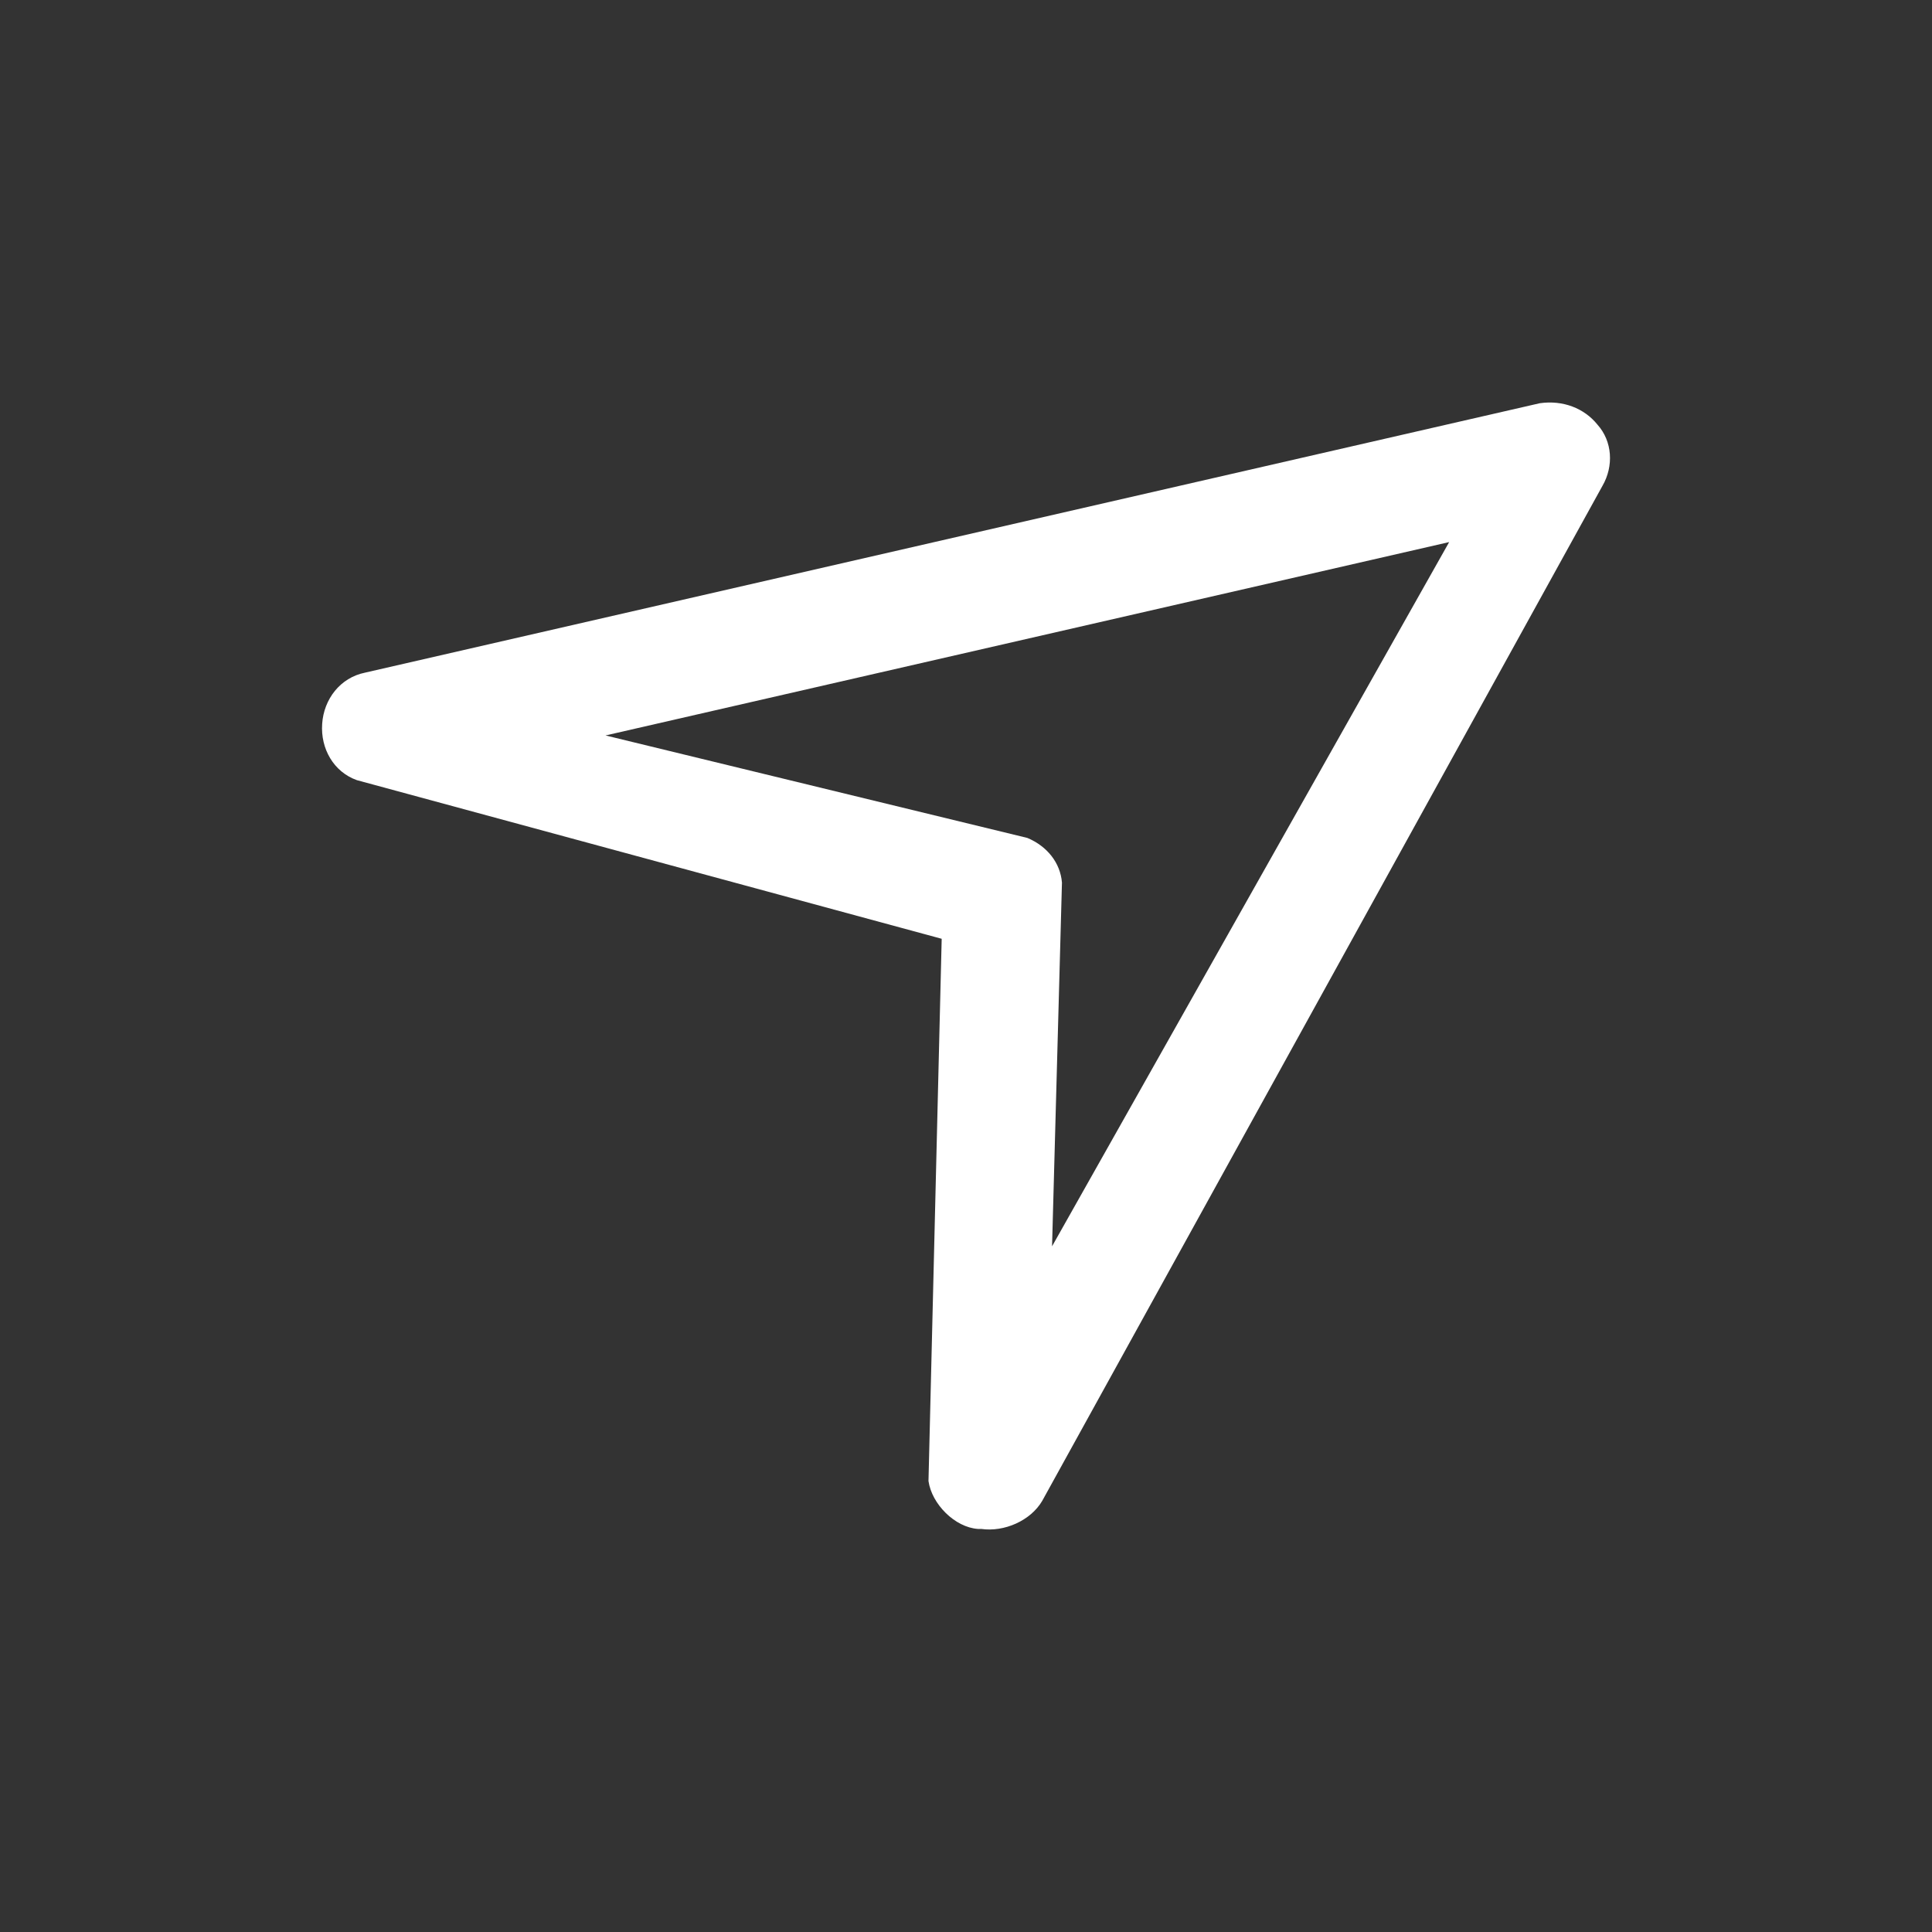 <svg width="24" height="24" viewBox="0 0 24 24" fill="none" xmlns="http://www.w3.org/2000/svg">
<rect x="0" y="0" width="24" height="24" fill="#333333" stroke="none"/>
<path d="M19.845 5.276C19.681 5.071 19.415 4.968 19.128 5.009L4.534 8.356C4.227 8.418 4.022 8.685 4.002 8.993C3.981 9.301 4.145 9.588 4.432 9.691L11.698 11.662L11.534 18.398C11.575 18.685 11.862 18.973 12.148 18.993C12.169 18.993 12.169 18.993 12.189 18.993C12.476 19.034 12.803 18.89 12.947 18.644L19.906 6.036C20.049 5.789 20.029 5.481 19.845 5.276ZM13.069 15.482L13.192 10.964C13.172 10.718 13.008 10.512 12.762 10.409L7.522 9.136L18.002 6.734L13.069 15.482Z" fill="white"/>
</svg>
